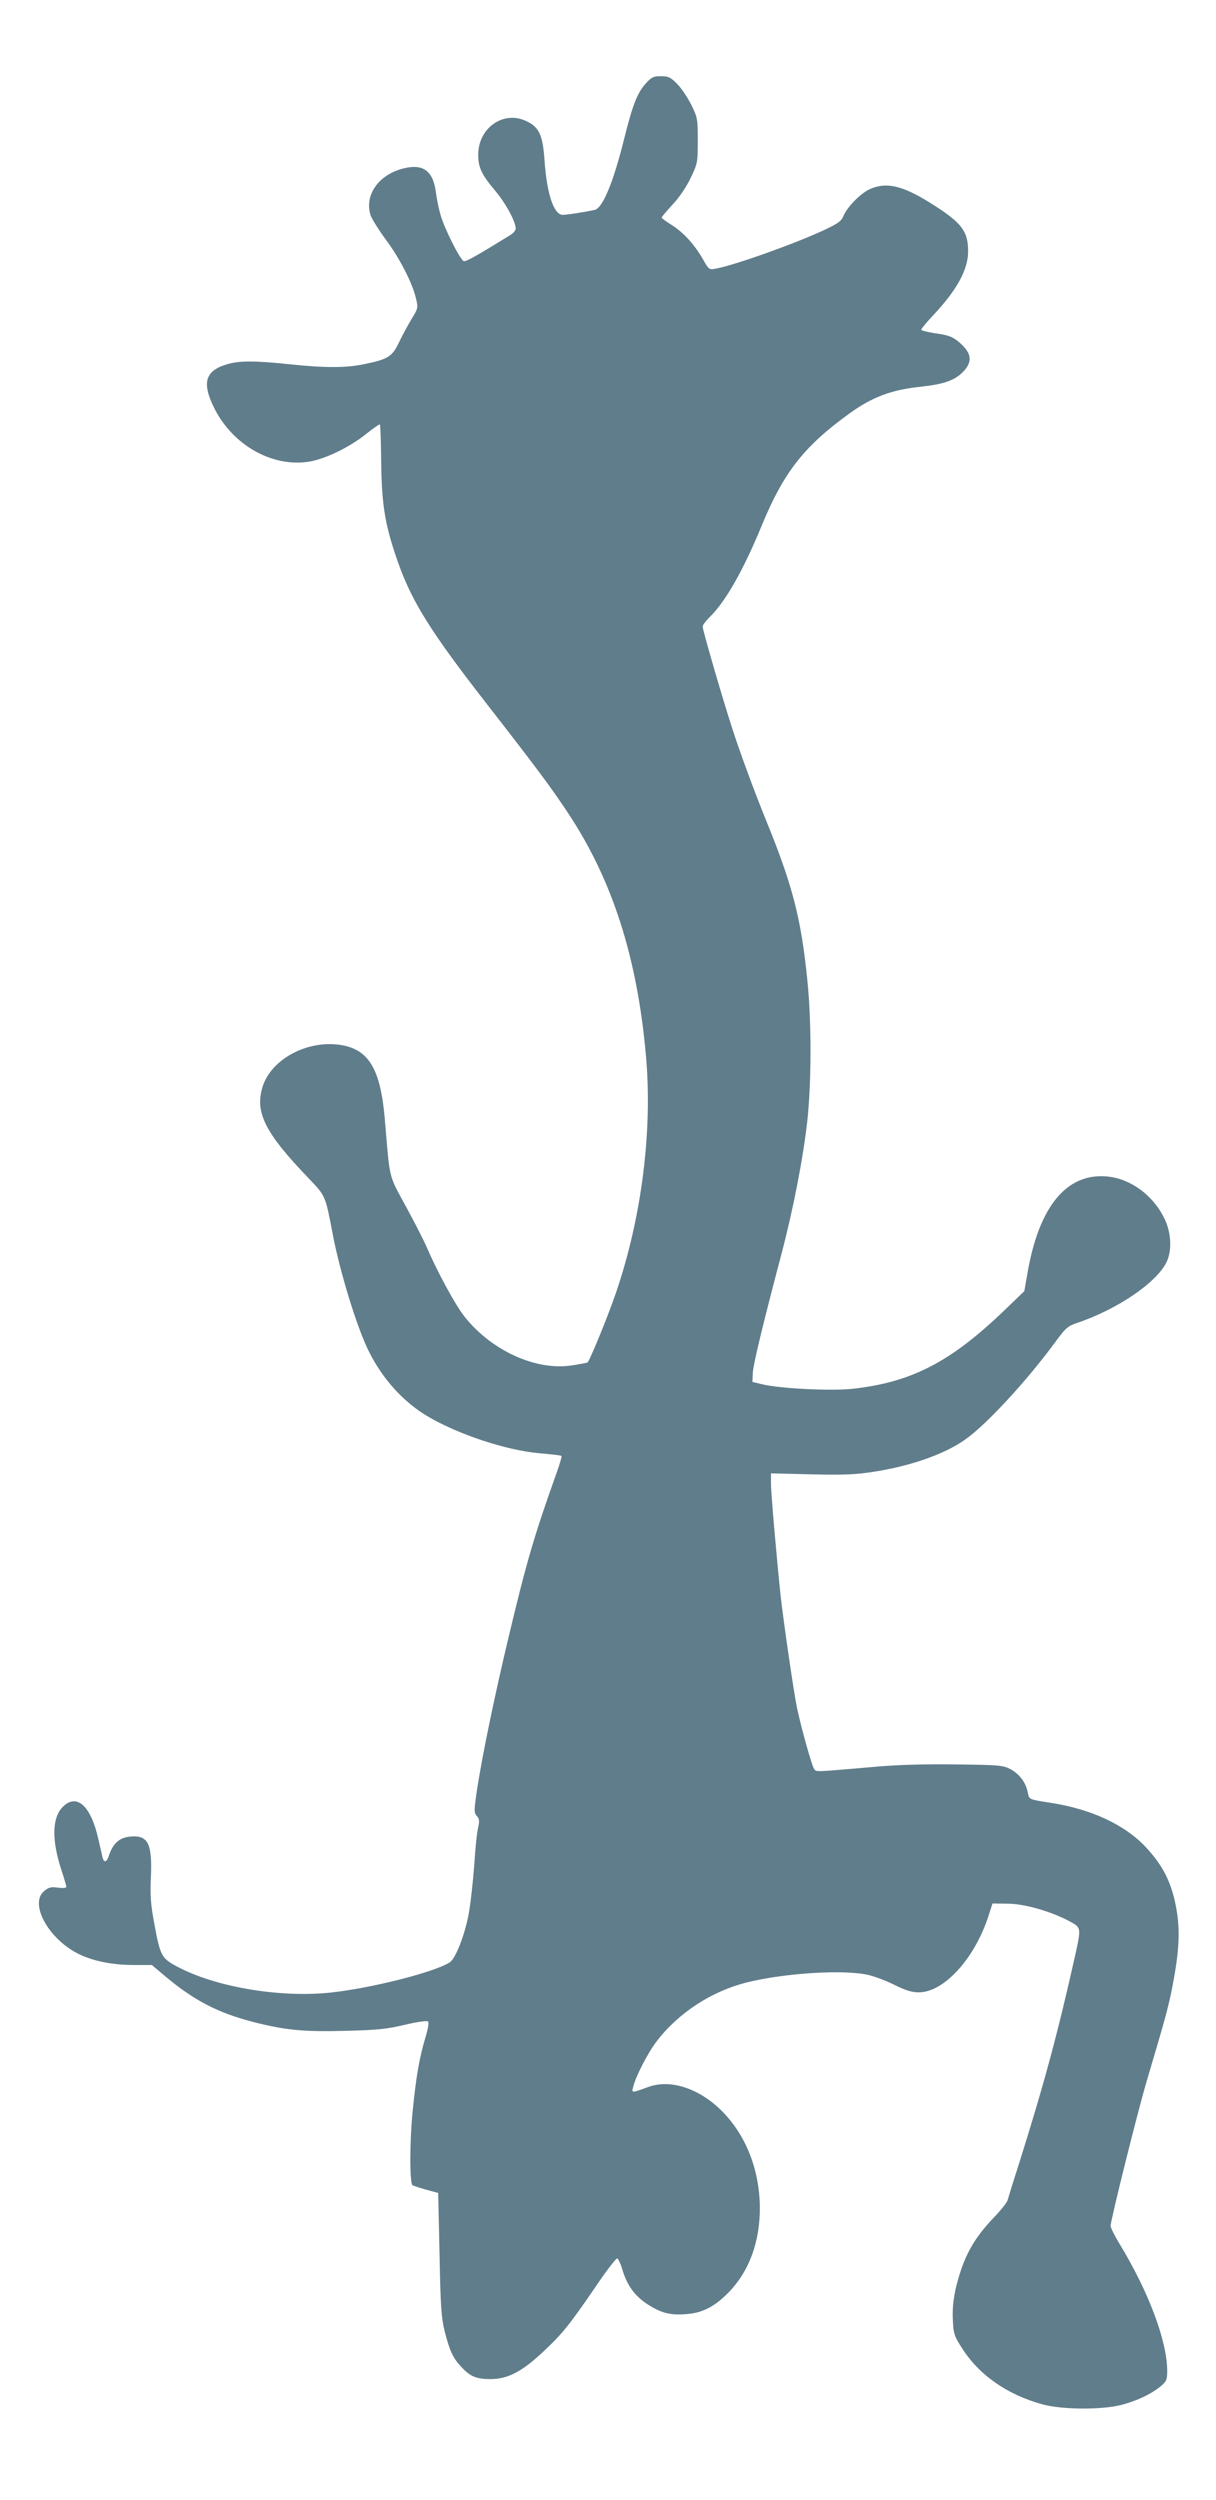 <?xml version="1.0" standalone="no"?>
<!DOCTYPE svg PUBLIC "-//W3C//DTD SVG 20010904//EN"
 "http://www.w3.org/TR/2001/REC-SVG-20010904/DTD/svg10.dtd">
<svg version="1.0" xmlns="http://www.w3.org/2000/svg"
 width="623pt" height="1280pt" viewBox="0 0 623 1280"
 preserveAspectRatio="xMidYMid meet">
<g transform="translate(0,1280) scale(0.1,-0.1)"
fill="#607d8b" stroke="none">
<path d="M3307 12371 c-41 -46 -66 -108 -107 -273 -57 -231 -112 -364 -154
-373 -52 -11 -142 -25 -163 -25 -45 0 -81 106 -93 276 -9 135 -28 175 -98 206
-116 52 -242 -39 -242 -174 0 -65 17 -101 84 -181 53 -62 100 -146 108 -191 2
-13 -7 -26 -27 -39 -170 -105 -228 -138 -239 -134 -19 7 -101 171 -119 237 -9
30 -19 80 -23 110 -13 111 -62 151 -157 130 -133 -28 -213 -137 -178 -243 7
-20 42 -75 78 -124 71 -96 136 -222 154 -300 12 -49 11 -52 -24 -109 -20 -33
-48 -86 -64 -119 -33 -70 -56 -85 -176 -109 -94 -20 -200 -20 -382 -1 -180 19
-259 19 -322 0 -112 -33 -130 -94 -66 -223 95 -192 300 -307 490 -275 84 15
207 75 291 143 35 28 66 49 68 47 3 -2 6 -92 7 -198 3 -222 21 -324 88 -513
71 -200 172 -359 450 -716 260 -334 331 -429 421 -565 225 -340 352 -734 397
-1235 35 -383 -20 -827 -152 -1215 -40 -118 -136 -353 -147 -360 -4 -2 -39 -9
-78 -15 -184 -29 -411 73 -551 248 -46 57 -140 230 -192 351 -12 29 -60 124
-107 210 -94 174 -83 130 -111 457 -22 251 -82 351 -224 374 -173 28 -361 -74
-403 -218 -38 -129 16 -234 235 -462 90 -94 87 -87 126 -290 38 -199 127 -486
187 -603 70 -139 175 -254 297 -327 157 -93 404 -175 574 -190 60 -5 112 -11
114 -14 2 -2 -8 -37 -22 -77 -119 -333 -156 -460 -249 -849 -72 -302 -134
-601 -162 -782 -16 -109 -16 -119 -1 -135 13 -15 14 -26 7 -58 -6 -22 -15
-107 -20 -190 -6 -82 -18 -190 -26 -238 -18 -111 -68 -242 -99 -263 -77 -50
-398 -132 -610 -155 -273 -29 -618 33 -811 146 -56 33 -66 54 -94 210 -18 96
-21 142 -17 233 8 176 -15 220 -110 209 -52 -6 -84 -35 -104 -94 -12 -38 -26
-42 -34 -11 -3 13 -12 54 -21 92 -38 171 -111 237 -182 166 -56 -56 -58 -172
-6 -328 13 -40 24 -77 24 -82 0 -6 -18 -7 -43 -4 -34 5 -47 2 -69 -16 -82 -64
22 -251 180 -326 74 -35 170 -54 278 -54 l92 0 70 -59 c146 -122 265 -184 443
-231 166 -43 261 -53 479 -47 165 4 212 9 305 31 62 15 113 22 118 17 5 -5 0
-38 -12 -77 -33 -111 -48 -199 -66 -374 -16 -153 -17 -372 -2 -387 4 -3 35
-13 69 -23 l63 -17 7 -314 c5 -271 9 -325 27 -397 25 -98 42 -135 85 -180 45
-49 77 -62 149 -62 89 0 163 39 273 143 98 92 132 135 269 335 53 79 102 141
107 140 6 -2 19 -30 28 -62 24 -77 61 -128 123 -170 70 -46 116 -59 195 -54
87 5 150 36 222 109 108 109 164 261 163 439 -2 192 -70 366 -193 491 -116
117 -266 167 -380 124 -86 -31 -84 -31 -76 1 13 54 75 174 120 233 112 146
279 255 459 301 199 50 514 69 634 37 34 -9 94 -32 132 -52 52 -25 83 -35 118
-35 129 0 286 172 357 390 l21 65 80 -1 c86 -1 222 -40 318 -92 56 -30 56 -34
27 -166 -92 -411 -160 -662 -287 -1066 -31 -96 -58 -184 -61 -195 -3 -11 -37
-54 -77 -95 -80 -85 -125 -157 -160 -257 -34 -100 -48 -182 -43 -265 3 -66 8
-80 47 -140 87 -137 232 -238 411 -287 101 -28 305 -29 406 -3 82 22 149 54
199 94 32 27 35 34 35 81 -1 154 -95 404 -245 651 -25 41 -45 82 -45 90 0 29
139 587 186 745 103 347 115 391 139 526 30 167 31 270 5 388 -25 114 -69 195
-153 284 -107 112 -276 191 -482 223 -115 18 -112 17 -119 52 -10 52 -42 95
-88 120 -40 21 -57 22 -283 25 -158 2 -298 -2 -410 -12 -313 -27 -301 -27
-313 -13 -12 15 -64 201 -88 311 -17 81 -68 432 -84 572 -20 187 -50 530 -50
581 l0 51 208 -5 c164 -4 230 -1 317 13 189 29 361 89 467 163 109 75 319 303
463 499 53 73 66 84 110 99 207 69 409 206 461 311 30 61 25 156 -12 228 -59
119 -174 201 -292 212 -206 19 -348 -152 -407 -490 l-17 -97 -107 -103 c-274
-262 -473 -364 -773 -397 -112 -12 -376 1 -467 24 l-46 11 2 48 c3 45 51 245
148 612 60 229 110 487 131 675 22 201 22 516 0 725 -32 316 -76 484 -211 815
-62 153 -135 350 -178 485 -51 158 -147 490 -147 507 0 8 16 29 35 48 82 79
174 241 270 475 112 270 216 402 451 571 114 82 214 119 361 134 118 13 173
32 216 75 53 54 46 100 -25 158 -28 23 -53 32 -112 40 -42 6 -76 15 -76 19 0
5 28 39 63 76 120 128 177 232 177 325 0 106 -34 149 -200 252 -141 87 -222
104 -305 66 -46 -21 -115 -91 -134 -137 -10 -26 -29 -39 -99 -72 -158 -73
-454 -178 -553 -197 -36 -7 -37 -6 -67 47 -44 76 -98 136 -159 175 -29 18 -53
36 -53 39 0 4 26 34 57 68 34 36 71 91 92 136 35 73 36 79 36 190 0 110 -1
118 -33 183 -19 38 -52 87 -73 108 -33 33 -45 39 -83 39 -38 0 -48 -5 -79 -39z"/>
</g>
</svg>

